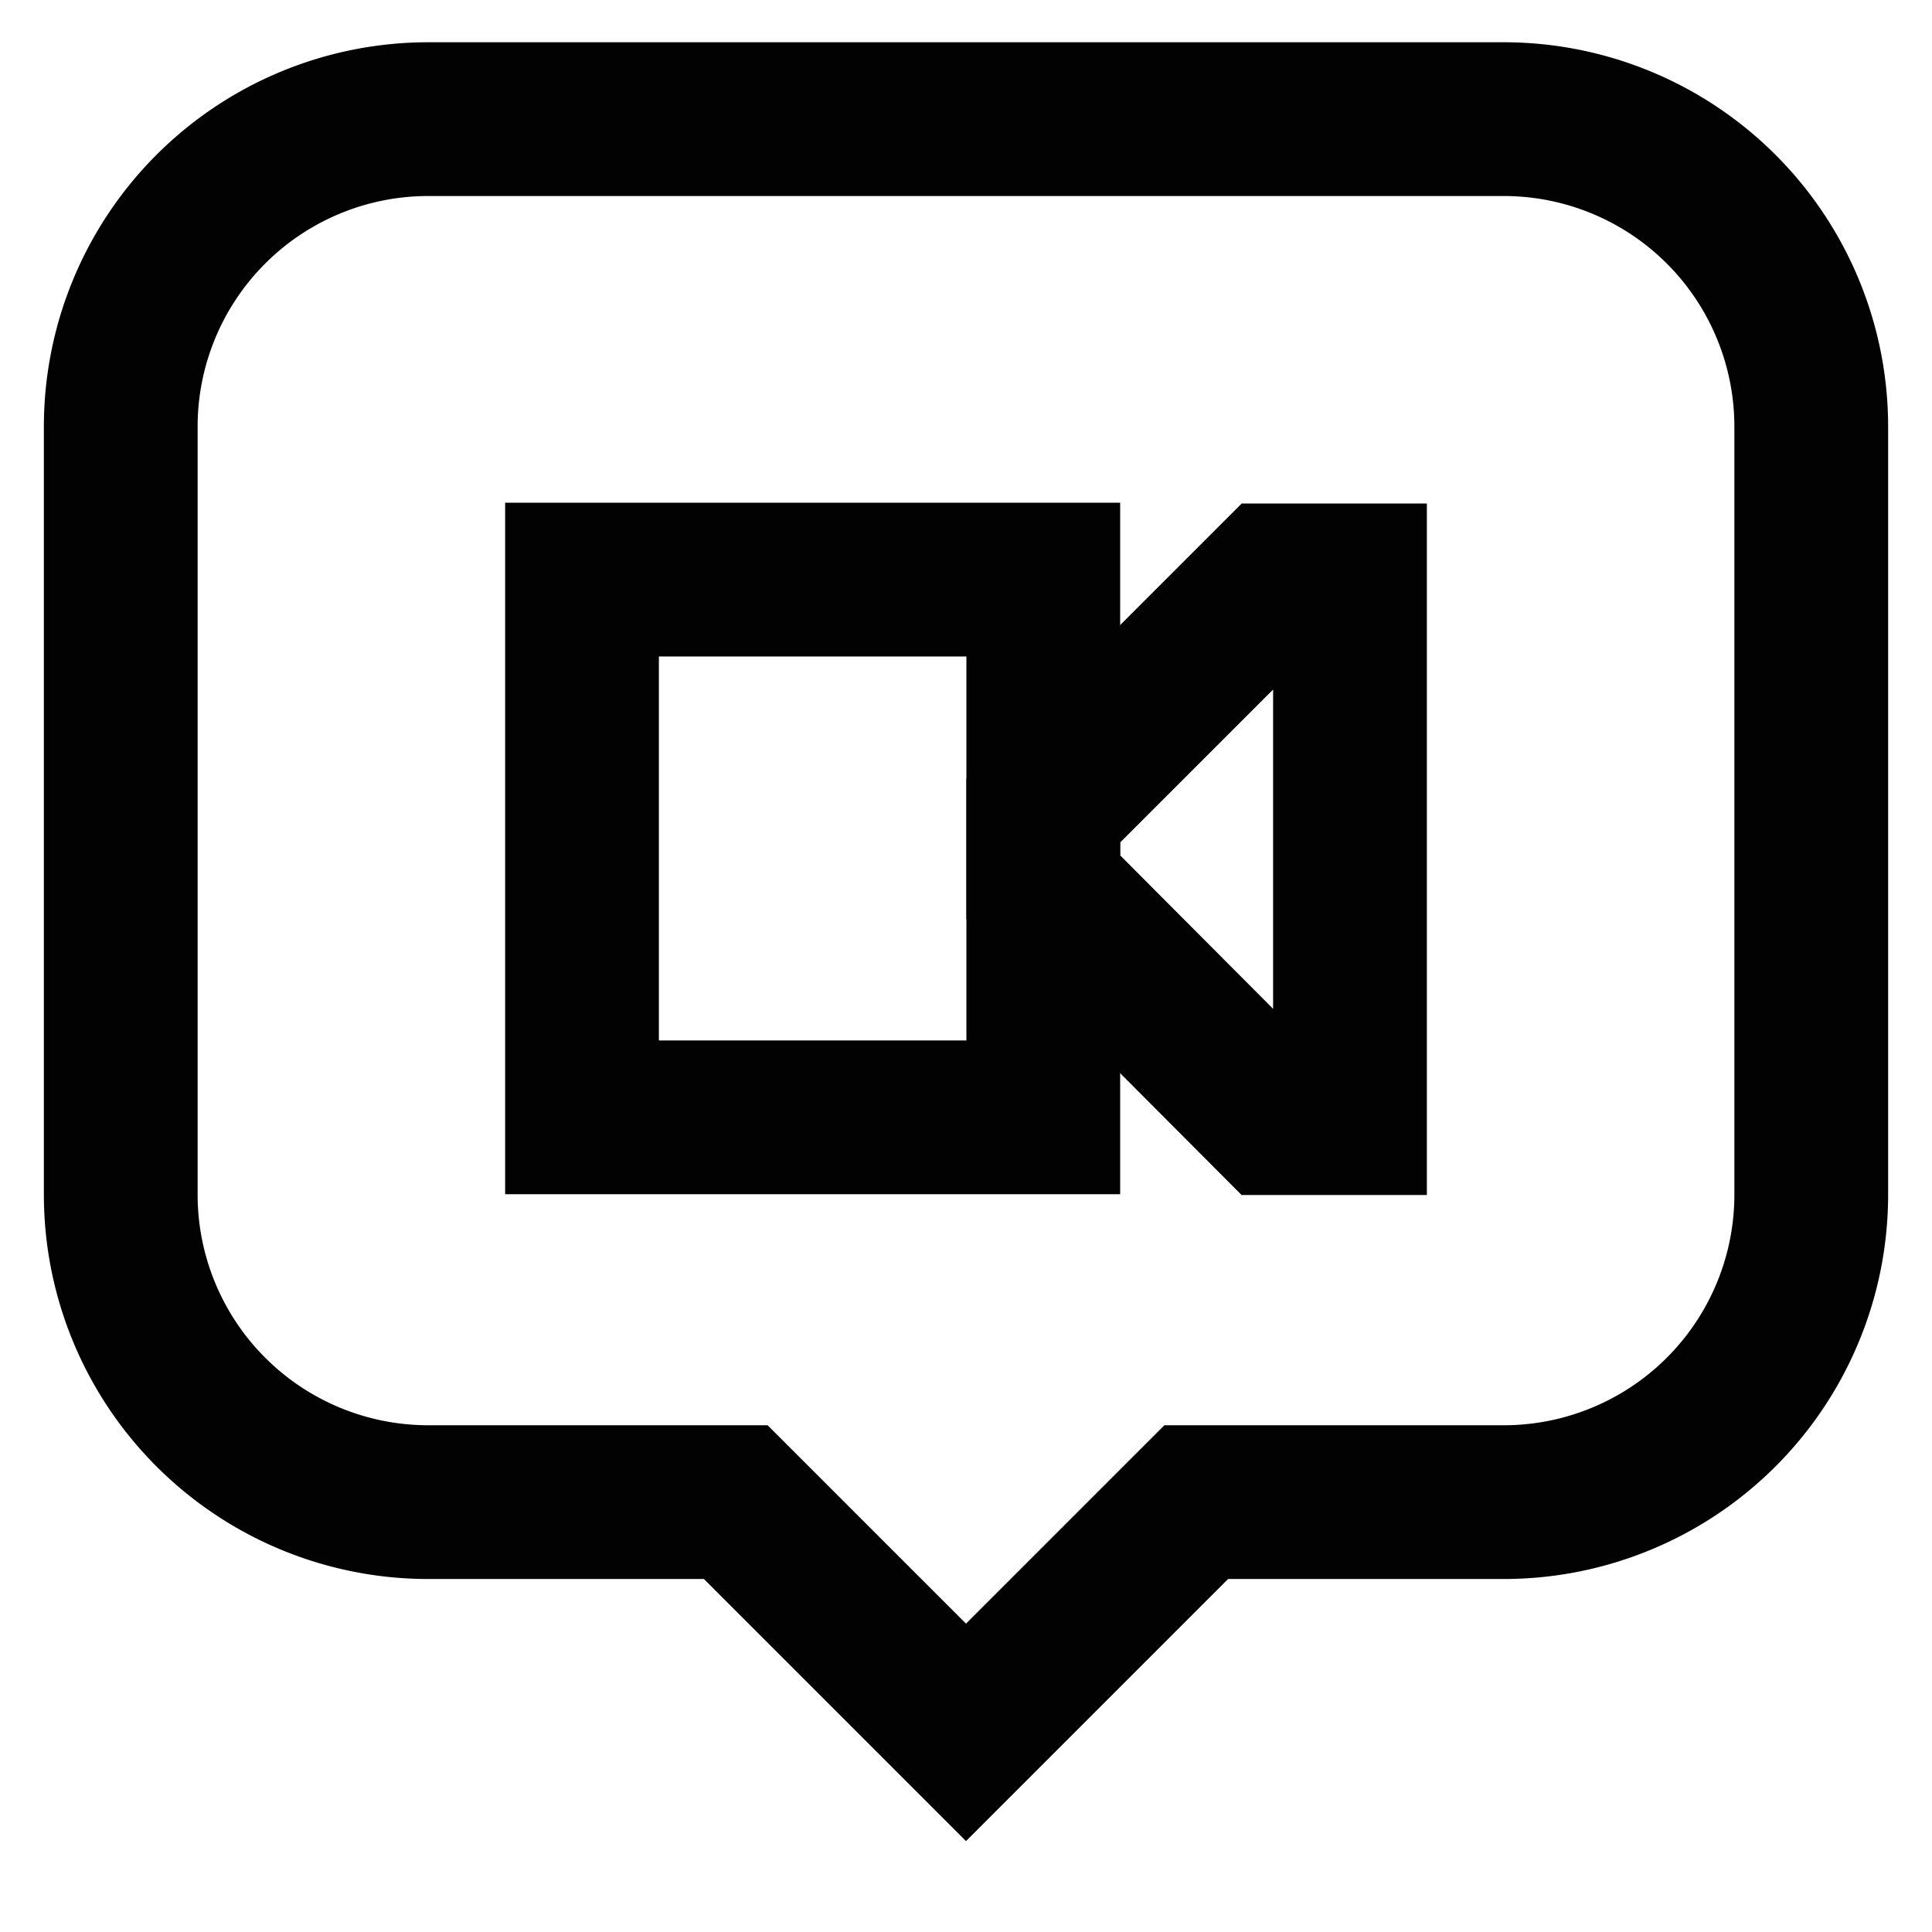 <?xml version="1.0" encoding="utf-8"?>
<svg width="800px" height="800px" viewBox="0 0 24 24" id="Layer_1" data-name="Layer 1" xmlns="http://www.w3.org/2000/svg"><defs><style>.cls-1{fill:none;stroke:#020202;stroke-miterlimit:10;stroke-width:1.91px;}</style></defs><path class="cls-1" d="M18.68,1.48H5.32A3.82,3.82,0,0,0,1.5,5.3v9.54a3.82,3.82,0,0,0,3.82,3.82H9.14L12,21.52l2.86-2.86h3.82a3.82,3.82,0,0,0,3.82-3.82V5.3A3.82,3.82,0,0,0,18.68,1.48Z"/><rect class="cls-1" x="7.23" y="7.2" width="5.73" height="6.68"/><polygon class="cls-1" points="12.96 10.07 12.96 11.02 15.82 13.89 16.77 13.89 16.77 7.21 15.82 7.21 12.96 10.07 12.96 10.07"/></svg>
